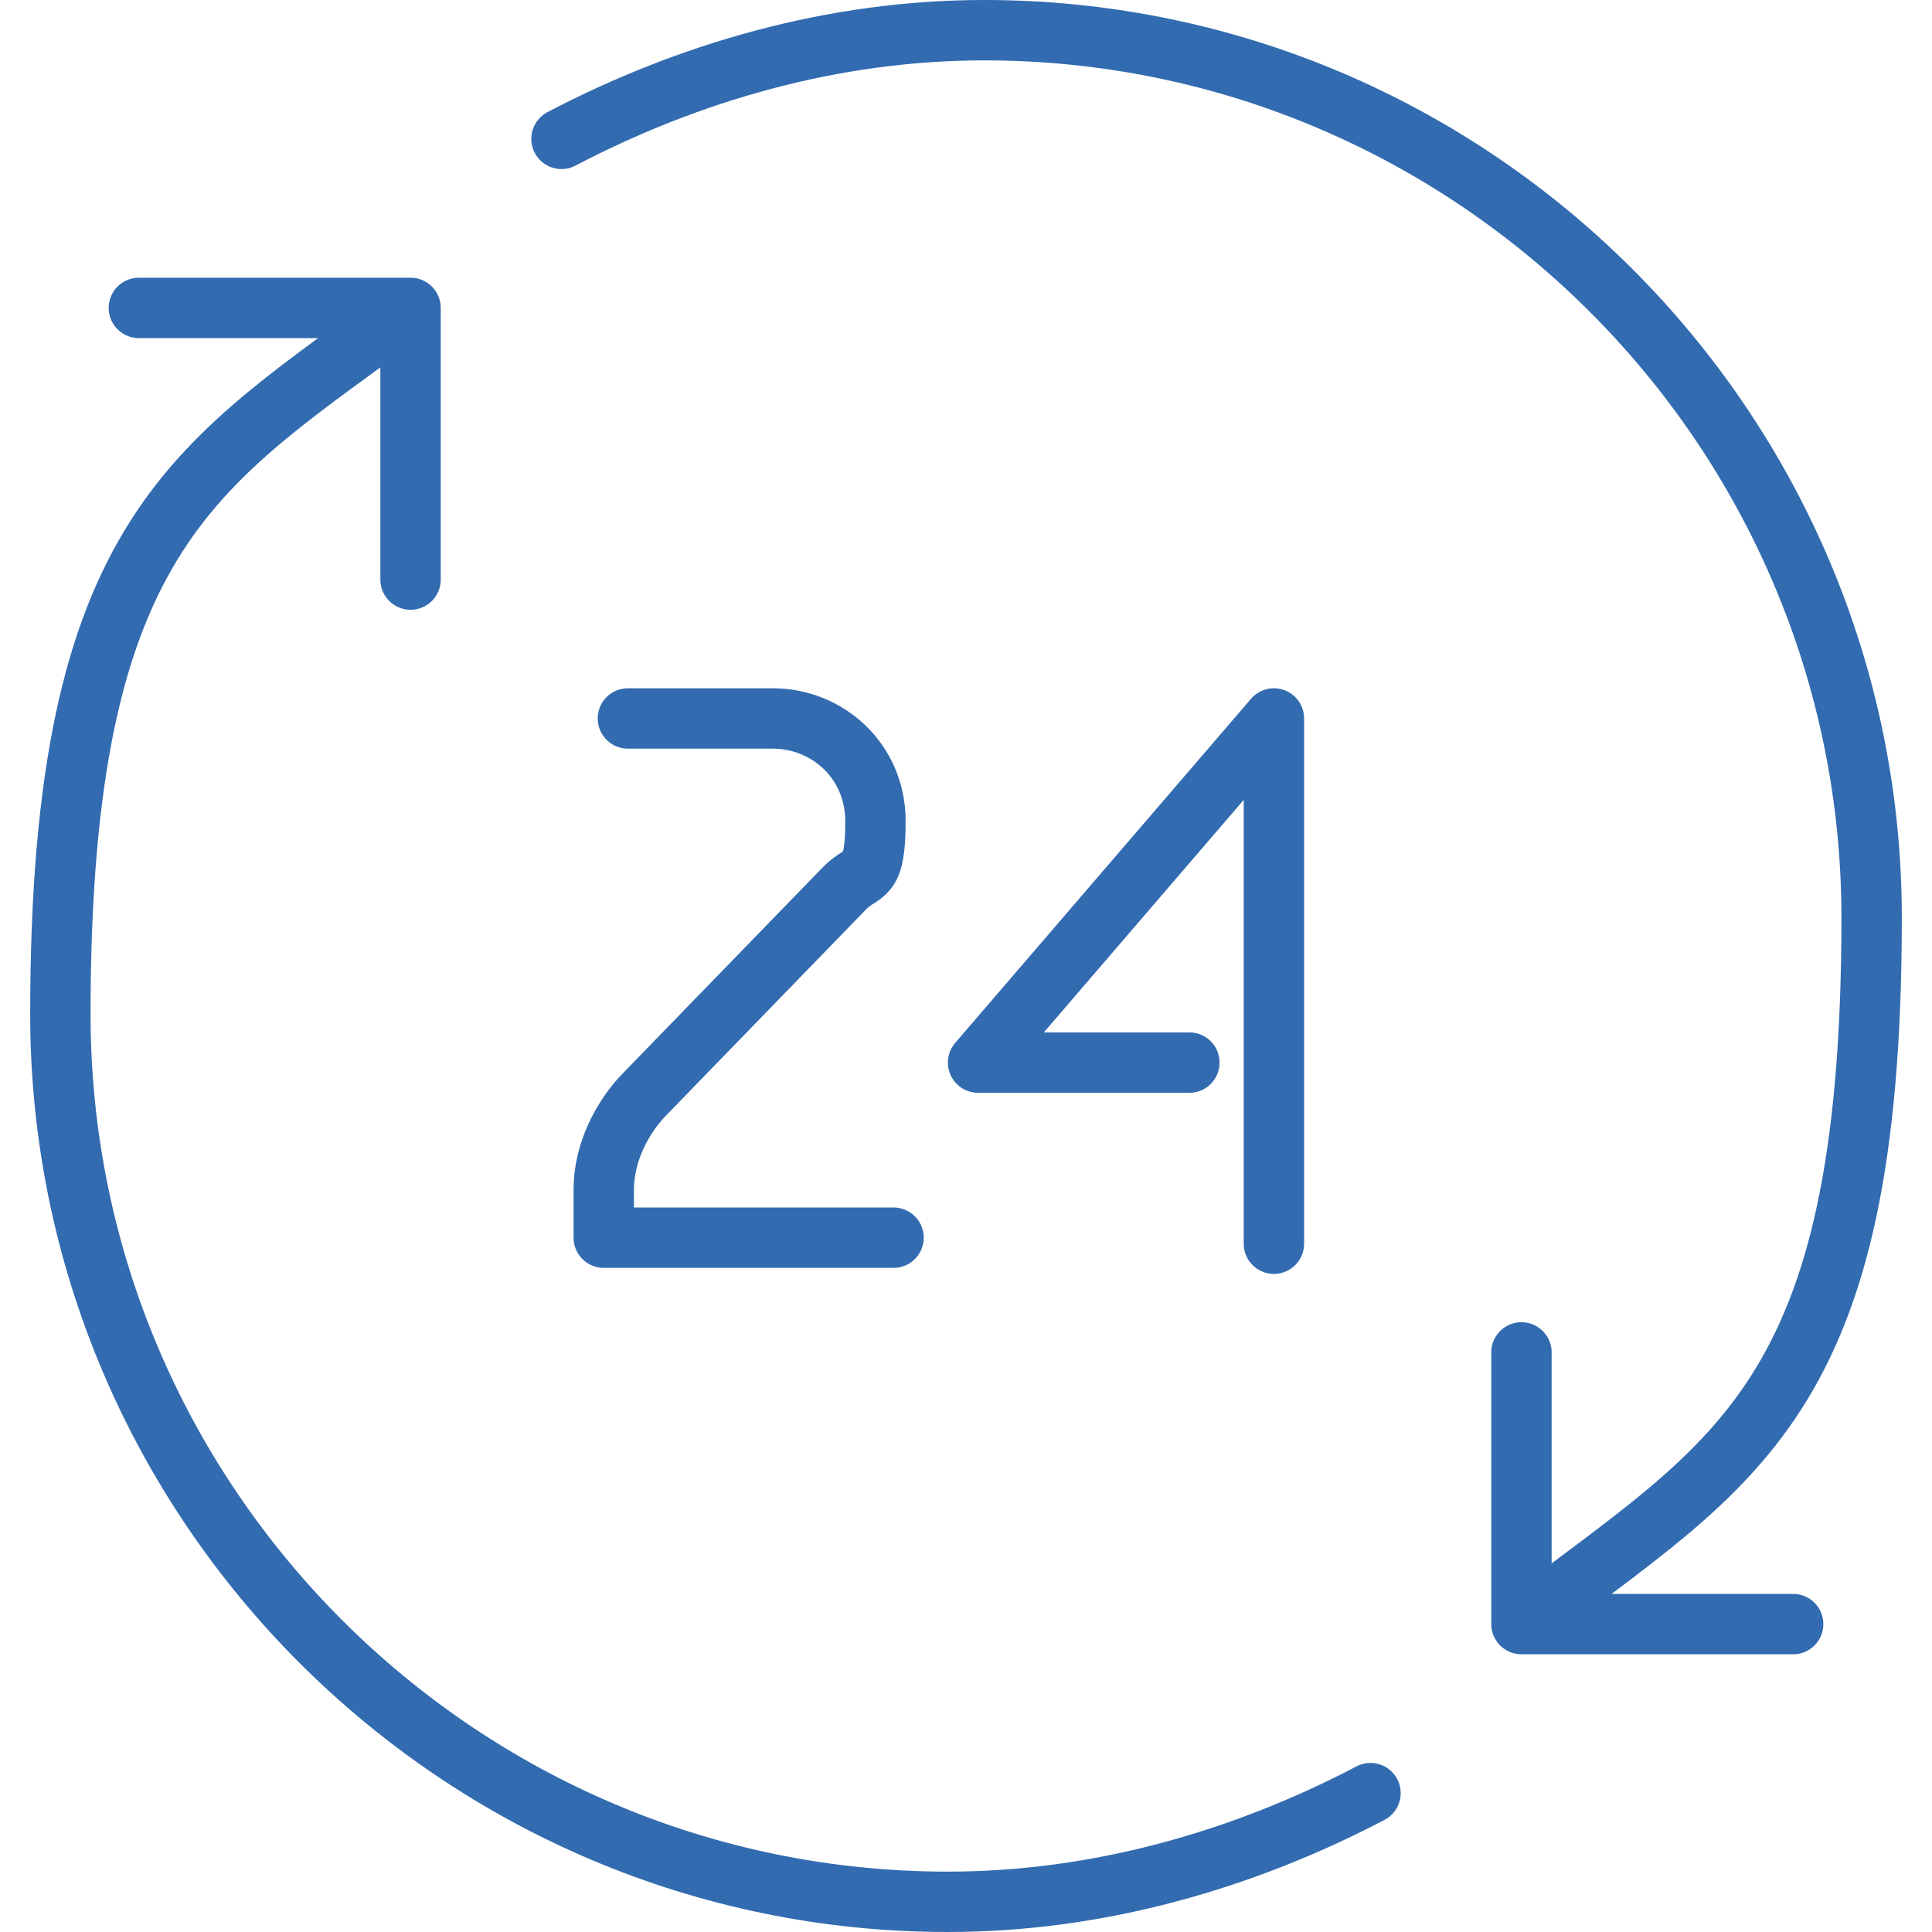 <svg xmlns="http://www.w3.org/2000/svg" viewBox="0 0 32 32"><defs><style>      .cls-1 {        fill: none;        stroke: #326bb0;        stroke-linecap: round;        stroke-linejoin: round;      }    </style></defs><g><g id="Livello_1"><path class="cls-1" d="M21.1,20.6v-8.7l-4.9,5.7h3.5M10.4,11.9h2.4c.9,0,1.7.7,1.7,1.7s-.2.8-.5,1.1l-3.3,3.4c-.4.4-.7,1-.7,1.6v.8h4.8M6.8,9.6v-4.5H2.3M22.7,29.7c-2.1,1.1-4.5,1.8-7,1.8-8.1,0-14.7-6.6-14.7-14.7S3.3,7.7,6.8,5.1M25.2,22.4v4.5h4.5M9.3,2.3c2.1-1.1,4.5-1.8,7-1.8,8.1,0,14.7,6.6,14.7,14.7s-2.3,9-5.8,11.7"></path></g></g></svg>